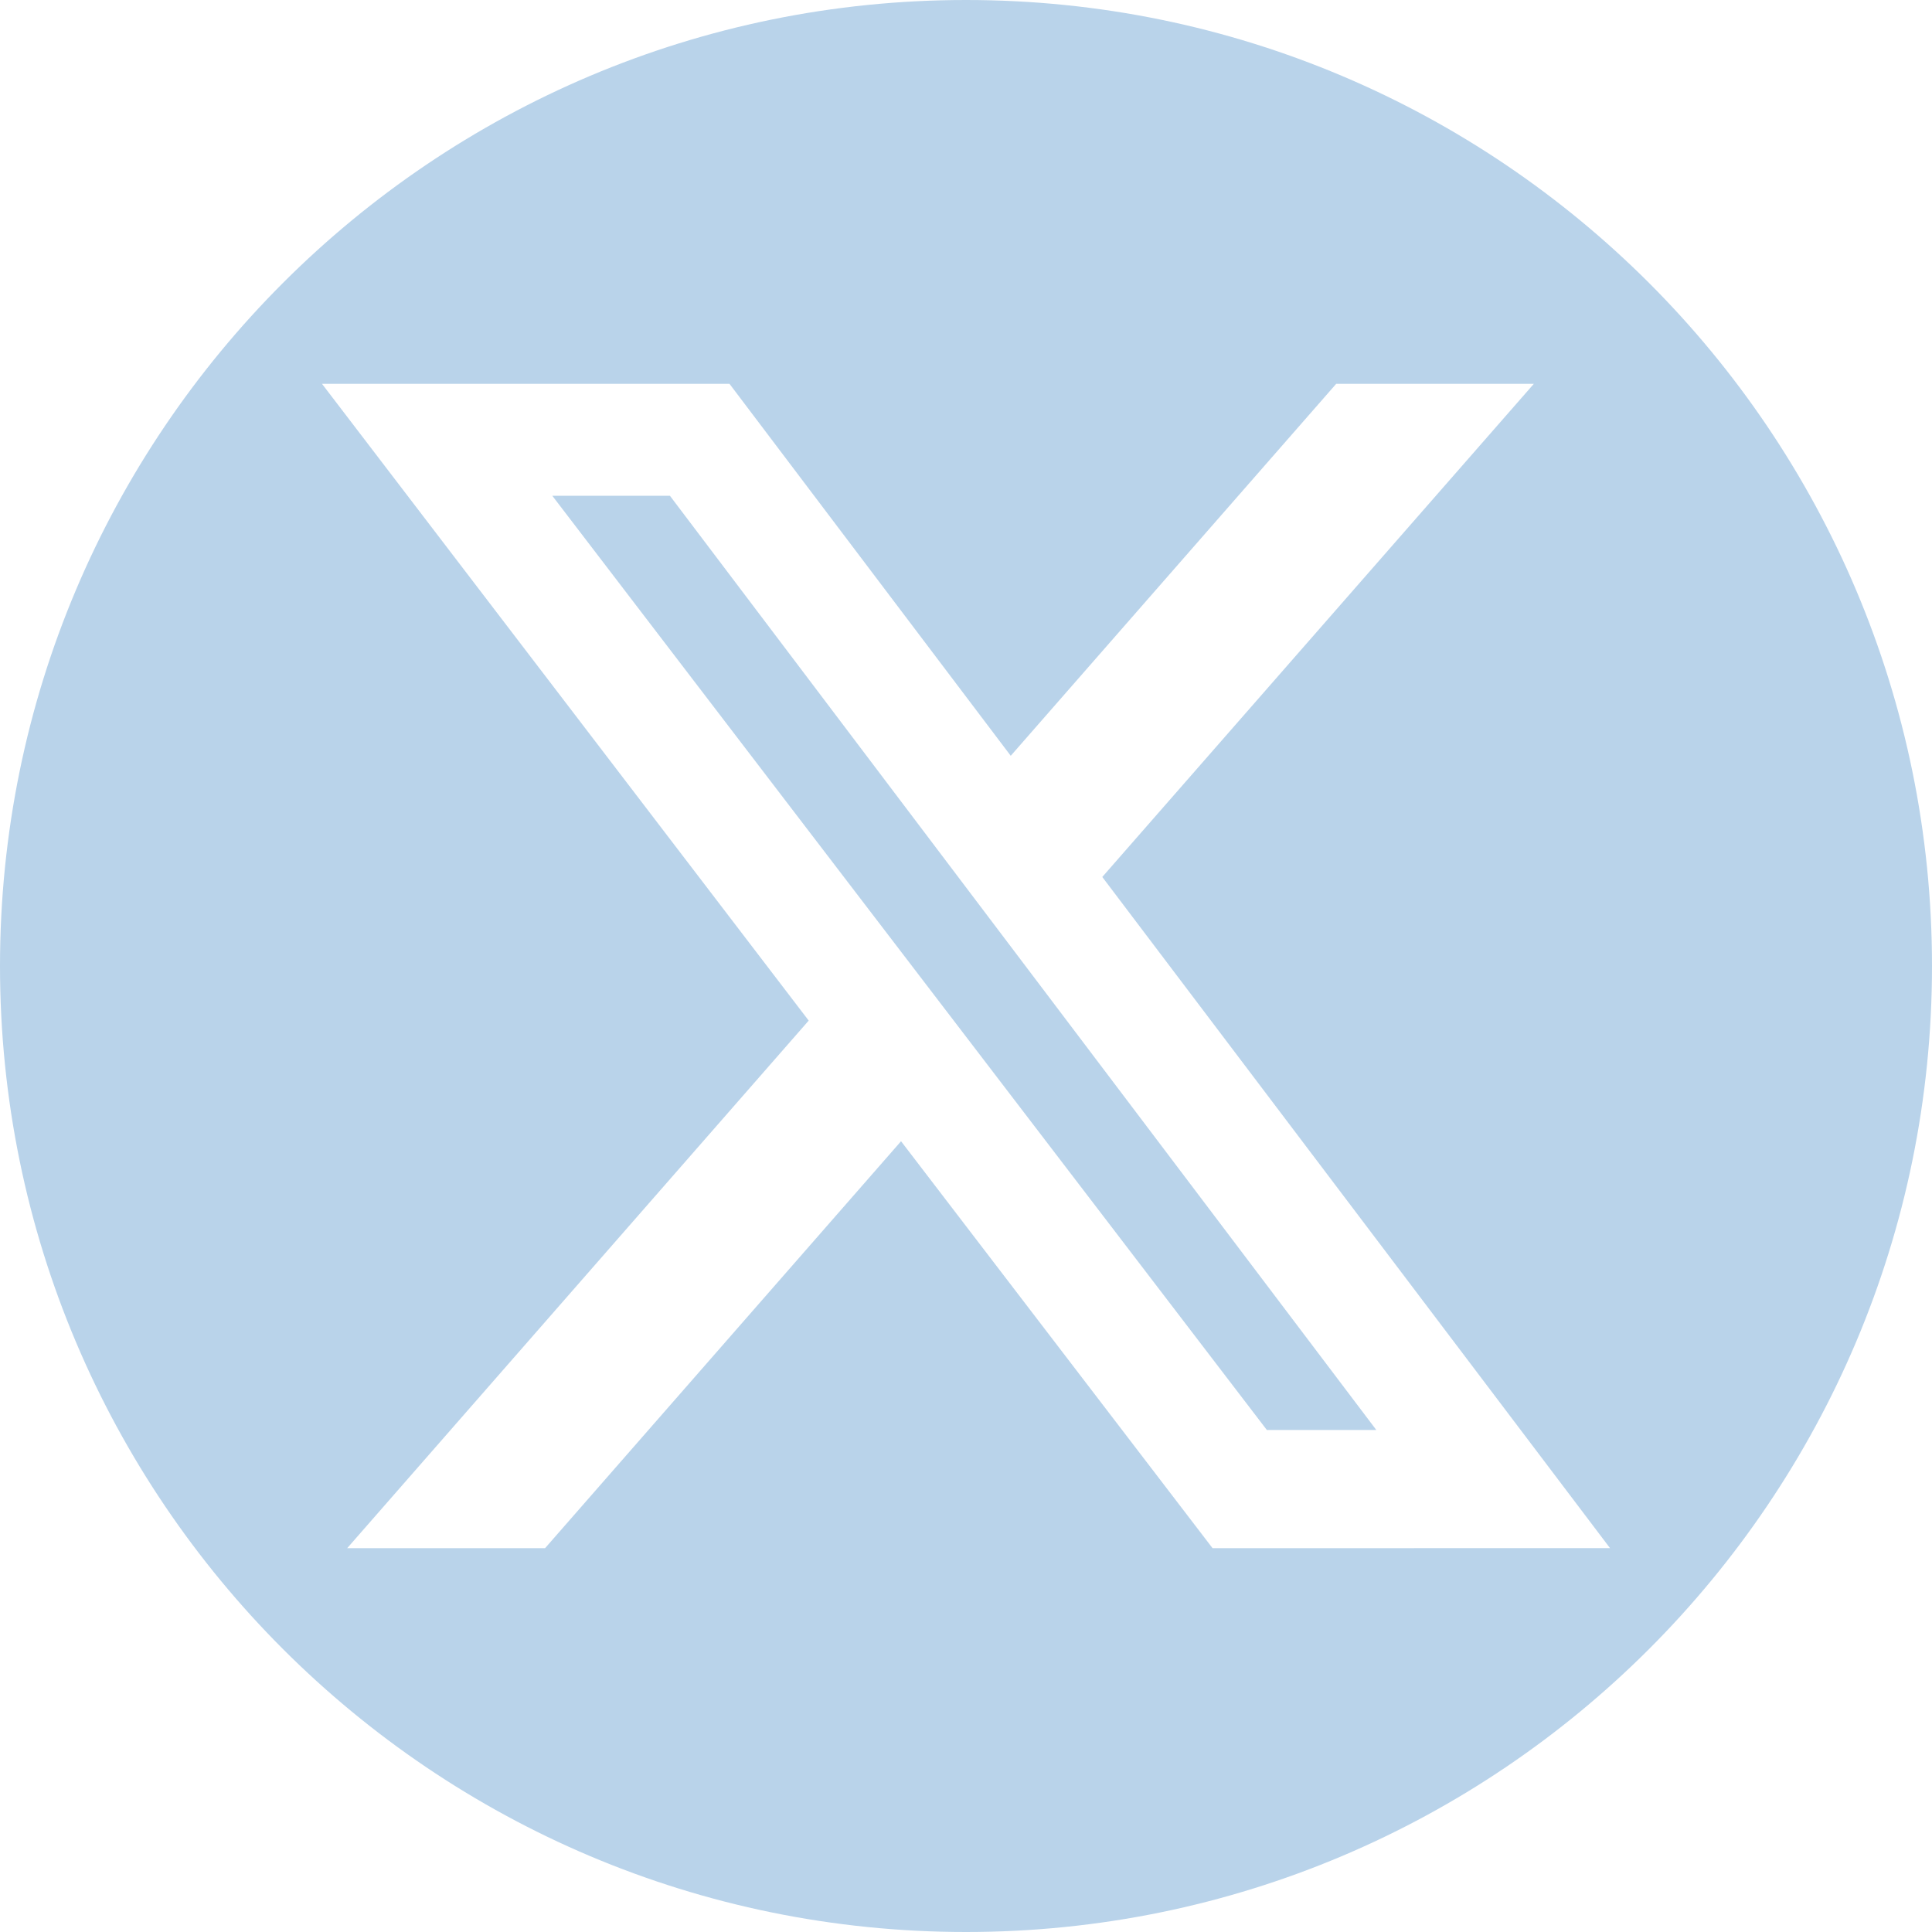 <svg width="50" height="50" viewBox="0 0 50 50" fill="none" xmlns="http://www.w3.org/2000/svg">
<g clip-path="url(#clip0_139_3730)">
<path d="M14.294 12.831L32.786 37.008H35.619L17.338 12.831H14.294Z" fill="#B9D3EA"/>
<path d="M25 0C11.194 0 0 11.194 0 25C0 38.806 11.194 50 25 50C38.806 50 50 38.806 50 25C50 11.194 38.806 0 25 0ZM31.381 40.067L23.319 29.535L14.106 40.067H8.985L20.929 26.413L8.333 9.933H18.879L26.158 19.56L34.581 9.933H39.696L28.527 22.696L41.667 40.065L31.381 40.067Z" fill="#B9D3EA"/>
</g>
<defs>
<clipPath id="clip0_139_3730">
<rect width="50" height="50" fill="white"/>
</clipPath>
</defs>
</svg>

